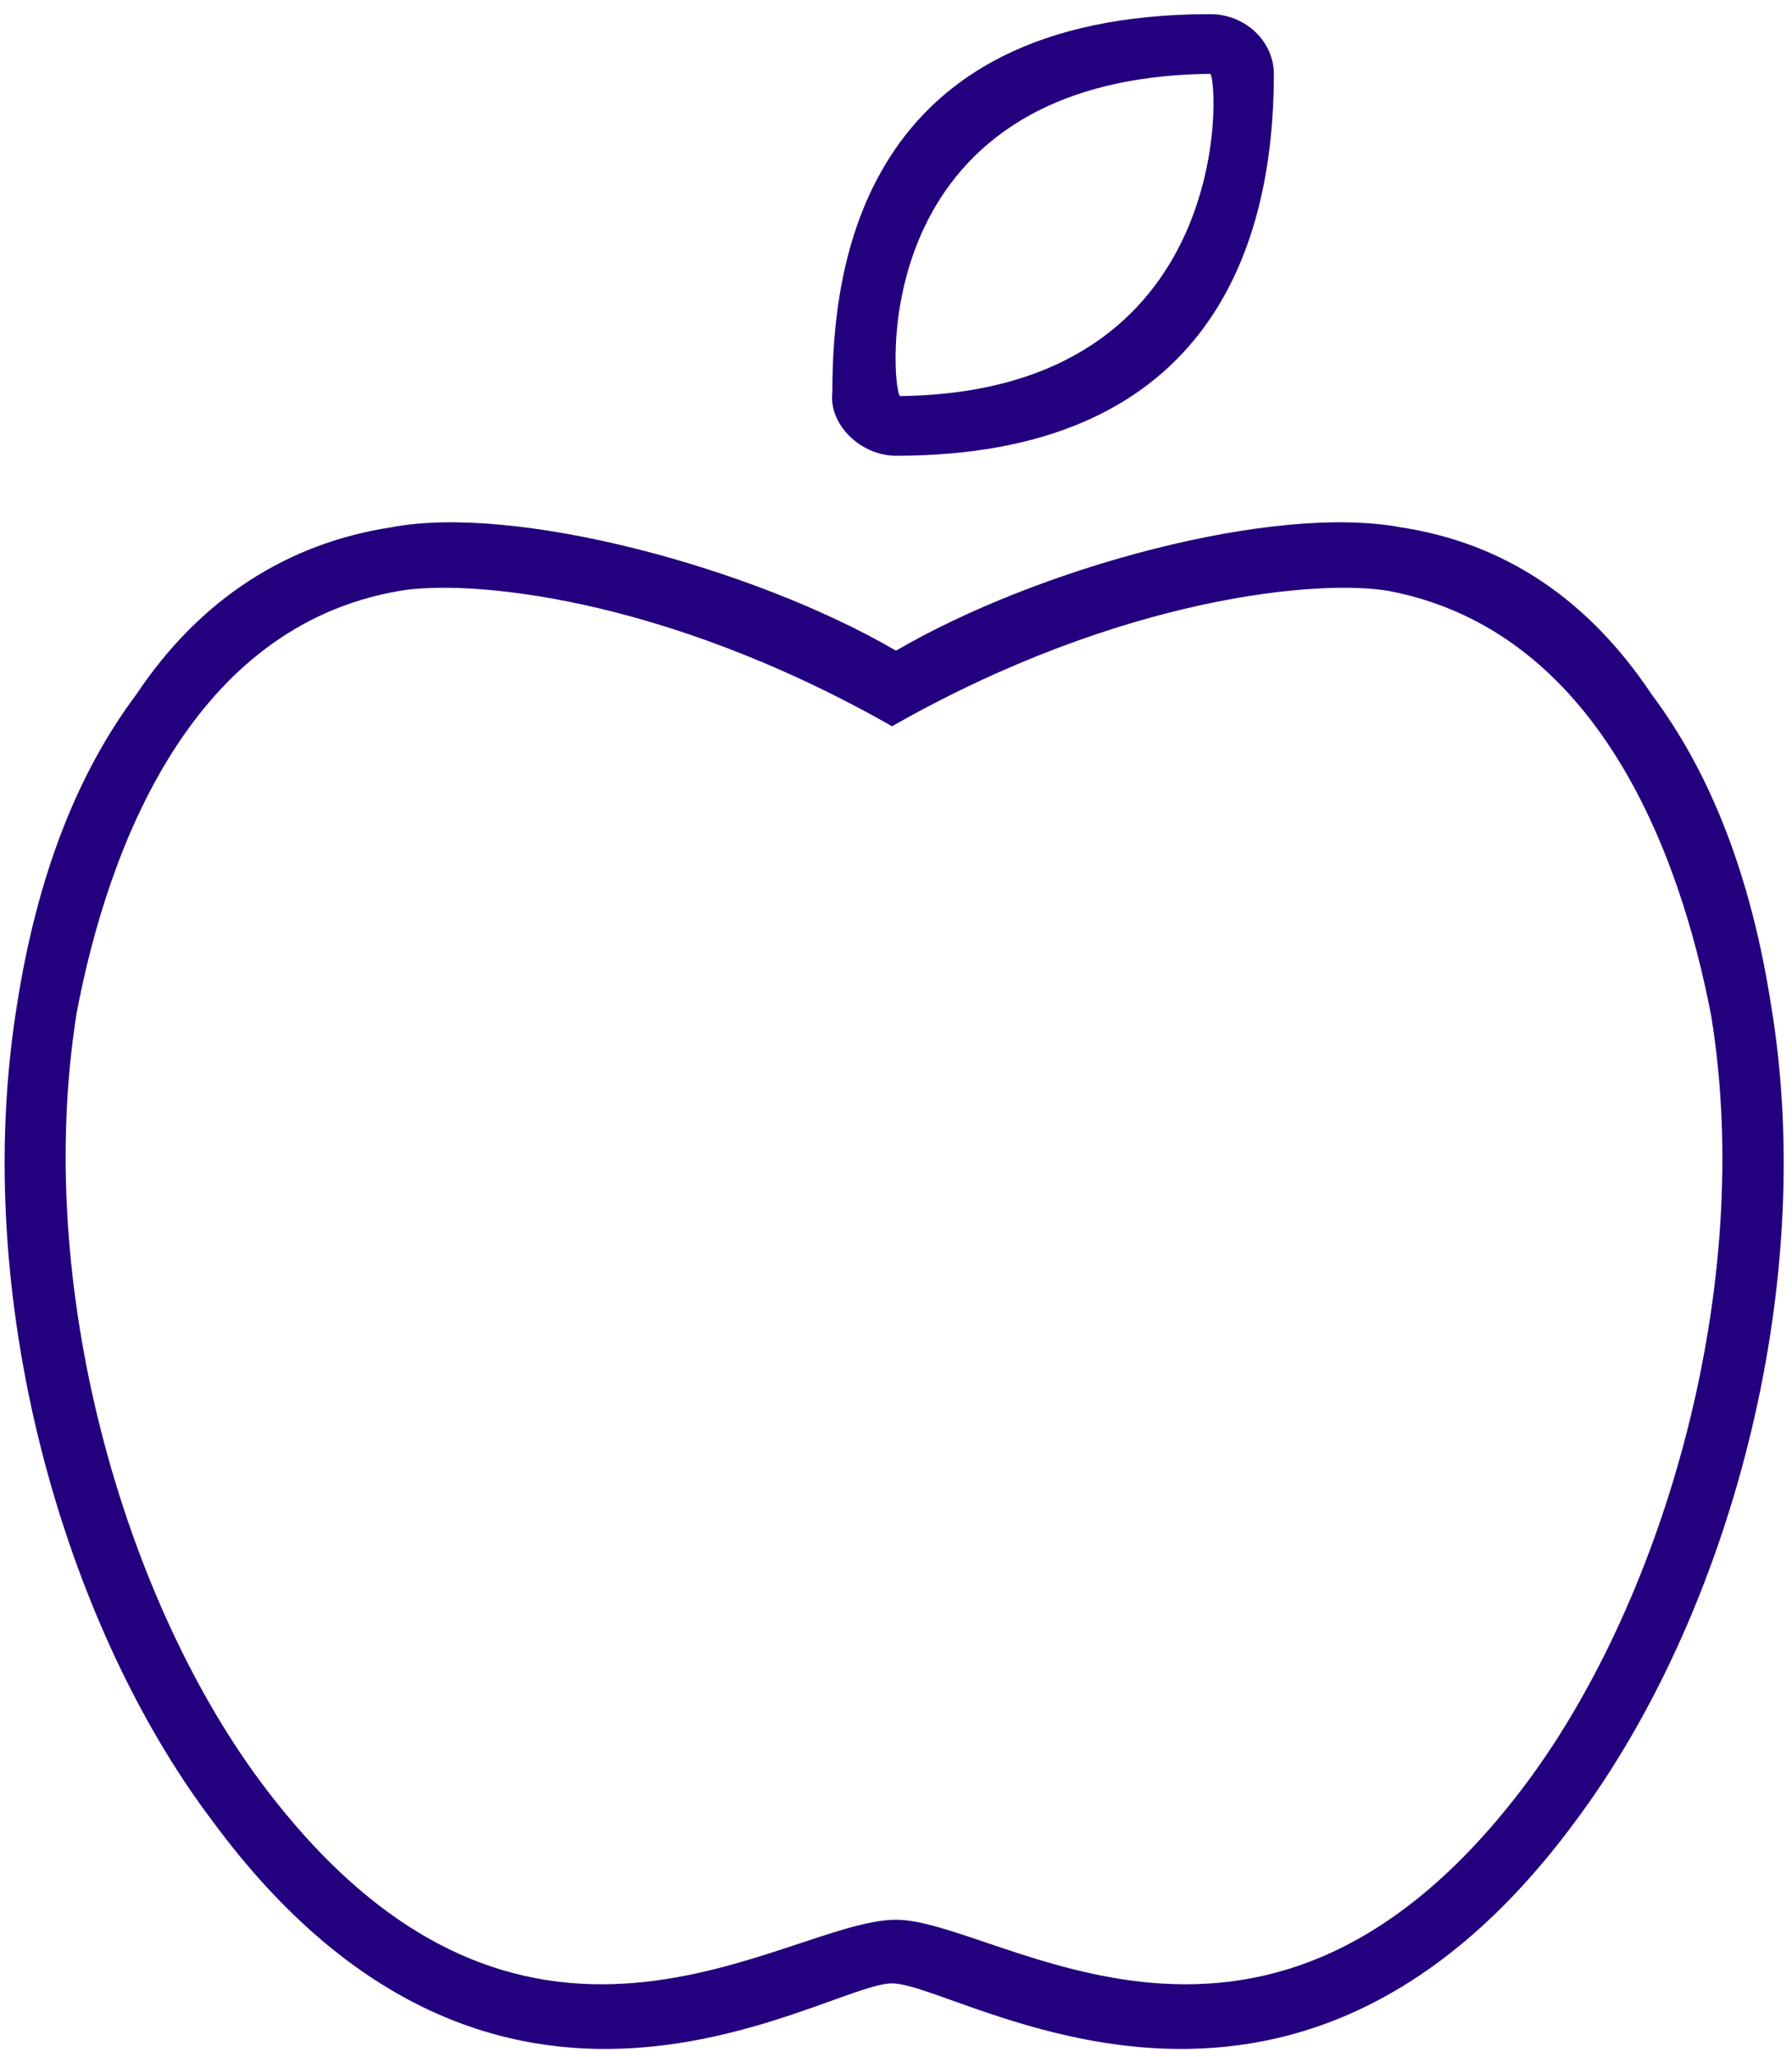 <svg width="88" height="101" viewBox="0 0 88 101" fill="none" xmlns="http://www.w3.org/2000/svg">
<path d="M86.969 49.328C89.312 63.391 84.82 79.406 77.398 89.367C63.336 108.508 47.125 97.375 43.805 97.375C40.484 97.375 24.469 108.508 10.406 89.367C3.18 79.797 -1.508 63.781 0.836 49.328C1.812 43.078 3.766 38 6.695 34.094C9.82 29.406 14.117 26.672 19.195 25.891C25.25 24.719 36.969 27.844 44 31.945C51.031 27.844 62.555 24.719 68.805 25.891C73.883 26.672 77.984 29.406 81.109 34.094C84.039 38 85.992 43.078 86.969 49.328ZM75.055 87.414C81.695 78.43 86.188 63.195 84.039 49.914C82.477 41.711 78.375 30.969 68.219 29.016C64.898 28.43 55.133 29.211 43.805 35.656C32.477 29.211 22.906 28.43 19.586 29.016C9.43 30.773 5.328 41.516 3.766 49.719C1.617 63.195 6.109 78.43 12.75 87.414C25.641 104.797 38.531 94.25 44 94.25C49.078 94.25 62.164 104.797 75.055 87.414ZM44 22.375C42.242 22.375 40.68 20.812 40.875 19.25C40.875 13.195 42.242 0.695 59.43 0.695C61.188 0.695 62.555 2.062 62.555 3.625C62.555 12.805 58.844 22.375 44 22.375ZM59.43 3.625C42.242 3.82 43.805 19.25 44.195 19.445C60.797 19.25 59.82 3.82 59.43 3.625Z" fill="#23007D"/>
</svg>
